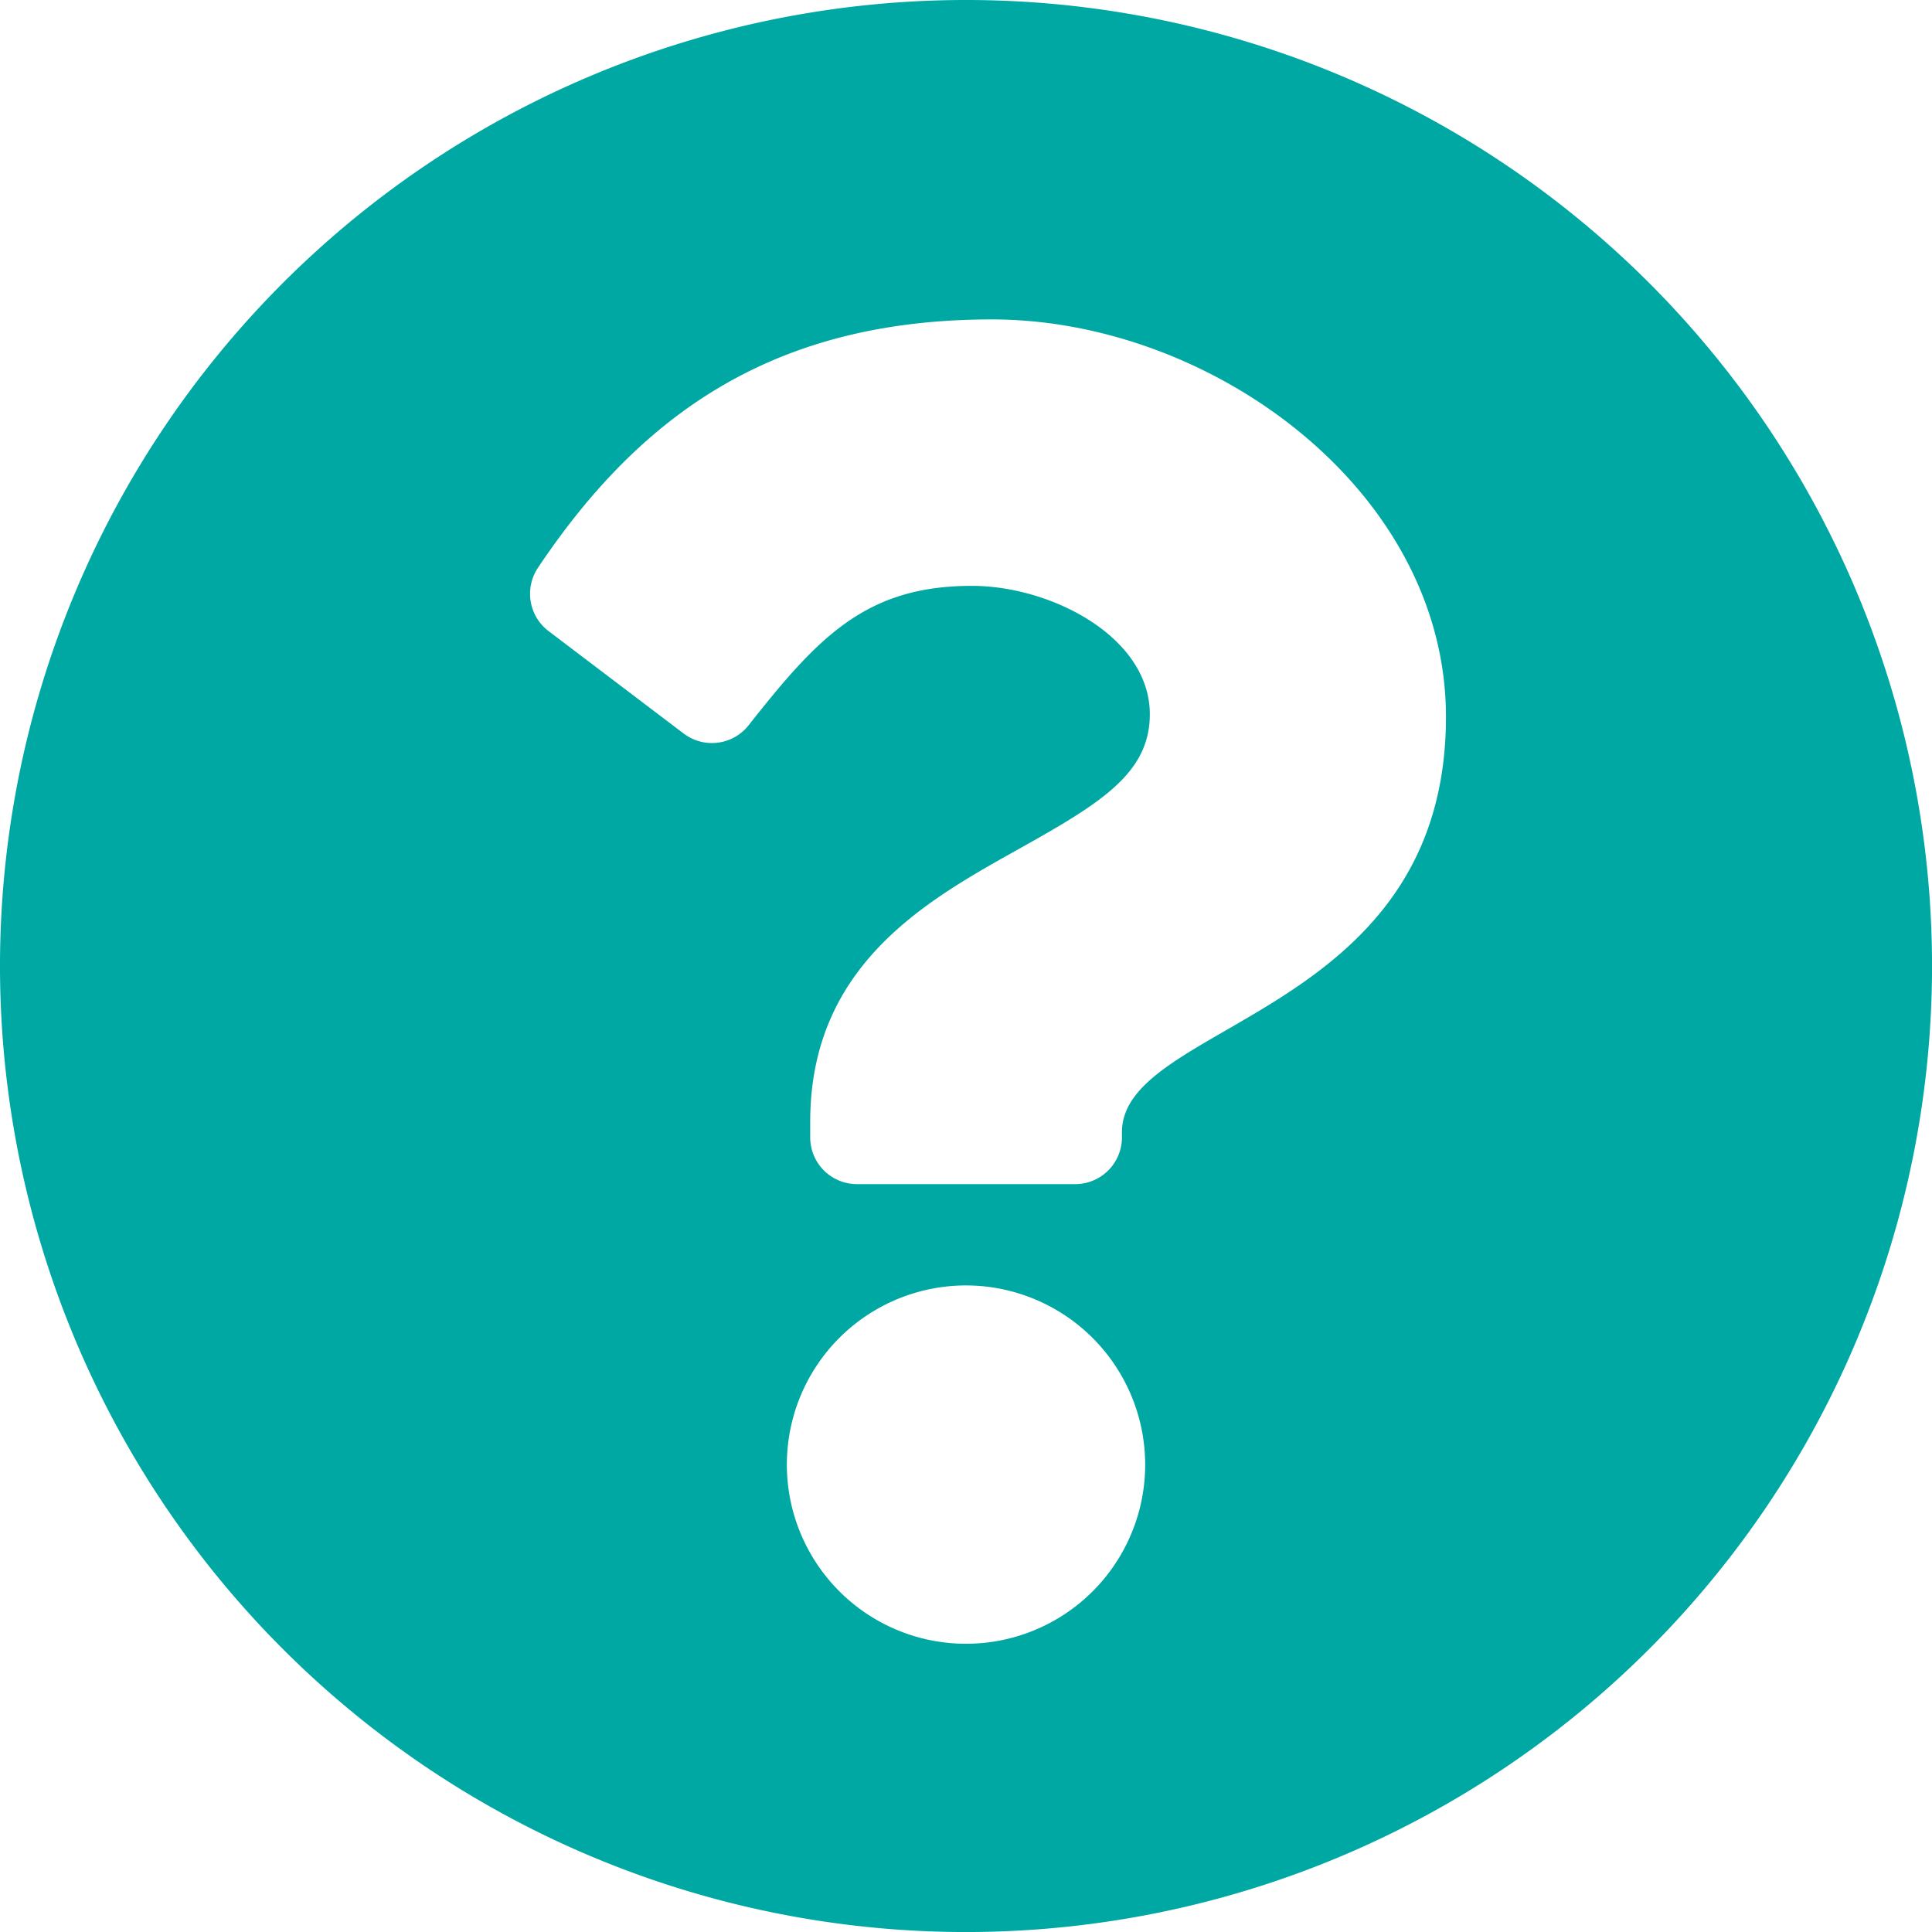 <?xml version="1.0" encoding="UTF-8"?> <svg xmlns="http://www.w3.org/2000/svg" width="53.281" height="53.281" viewBox="0 0 53.281 53.281"><path id="Icon_awesome-question-circle" data-name="Icon awesome-question-circle" d="M54.141,27.5A26.641,26.641,0,1,1,27.5.859,26.639,26.639,0,0,1,54.141,27.5ZM28.215,9.668c-5.854,0-9.588,2.466-12.52,6.849a1.291,1.291,0,0,0,.292,1.746l3.727,2.826a1.289,1.289,0,0,0,1.79-.228c1.919-2.434,3.235-3.845,6.156-3.845,2.195,0,4.909,1.412,4.909,3.54,0,1.609-1.328,2.435-3.495,3.65-2.527,1.417-5.871,3.18-5.871,7.59v.43a1.289,1.289,0,0,0,1.289,1.289h6.016A1.289,1.289,0,0,0,31.8,32.227v-.143c0-3.057,8.936-3.185,8.936-11.458C40.733,14.394,34.27,9.668,28.215,9.668ZM27.5,36.309a4.941,4.941,0,1,0,4.941,4.941A4.947,4.947,0,0,0,27.5,36.309Z" transform="translate(-0.859 -0.859)" fill="#00a8a3"></path></svg> 